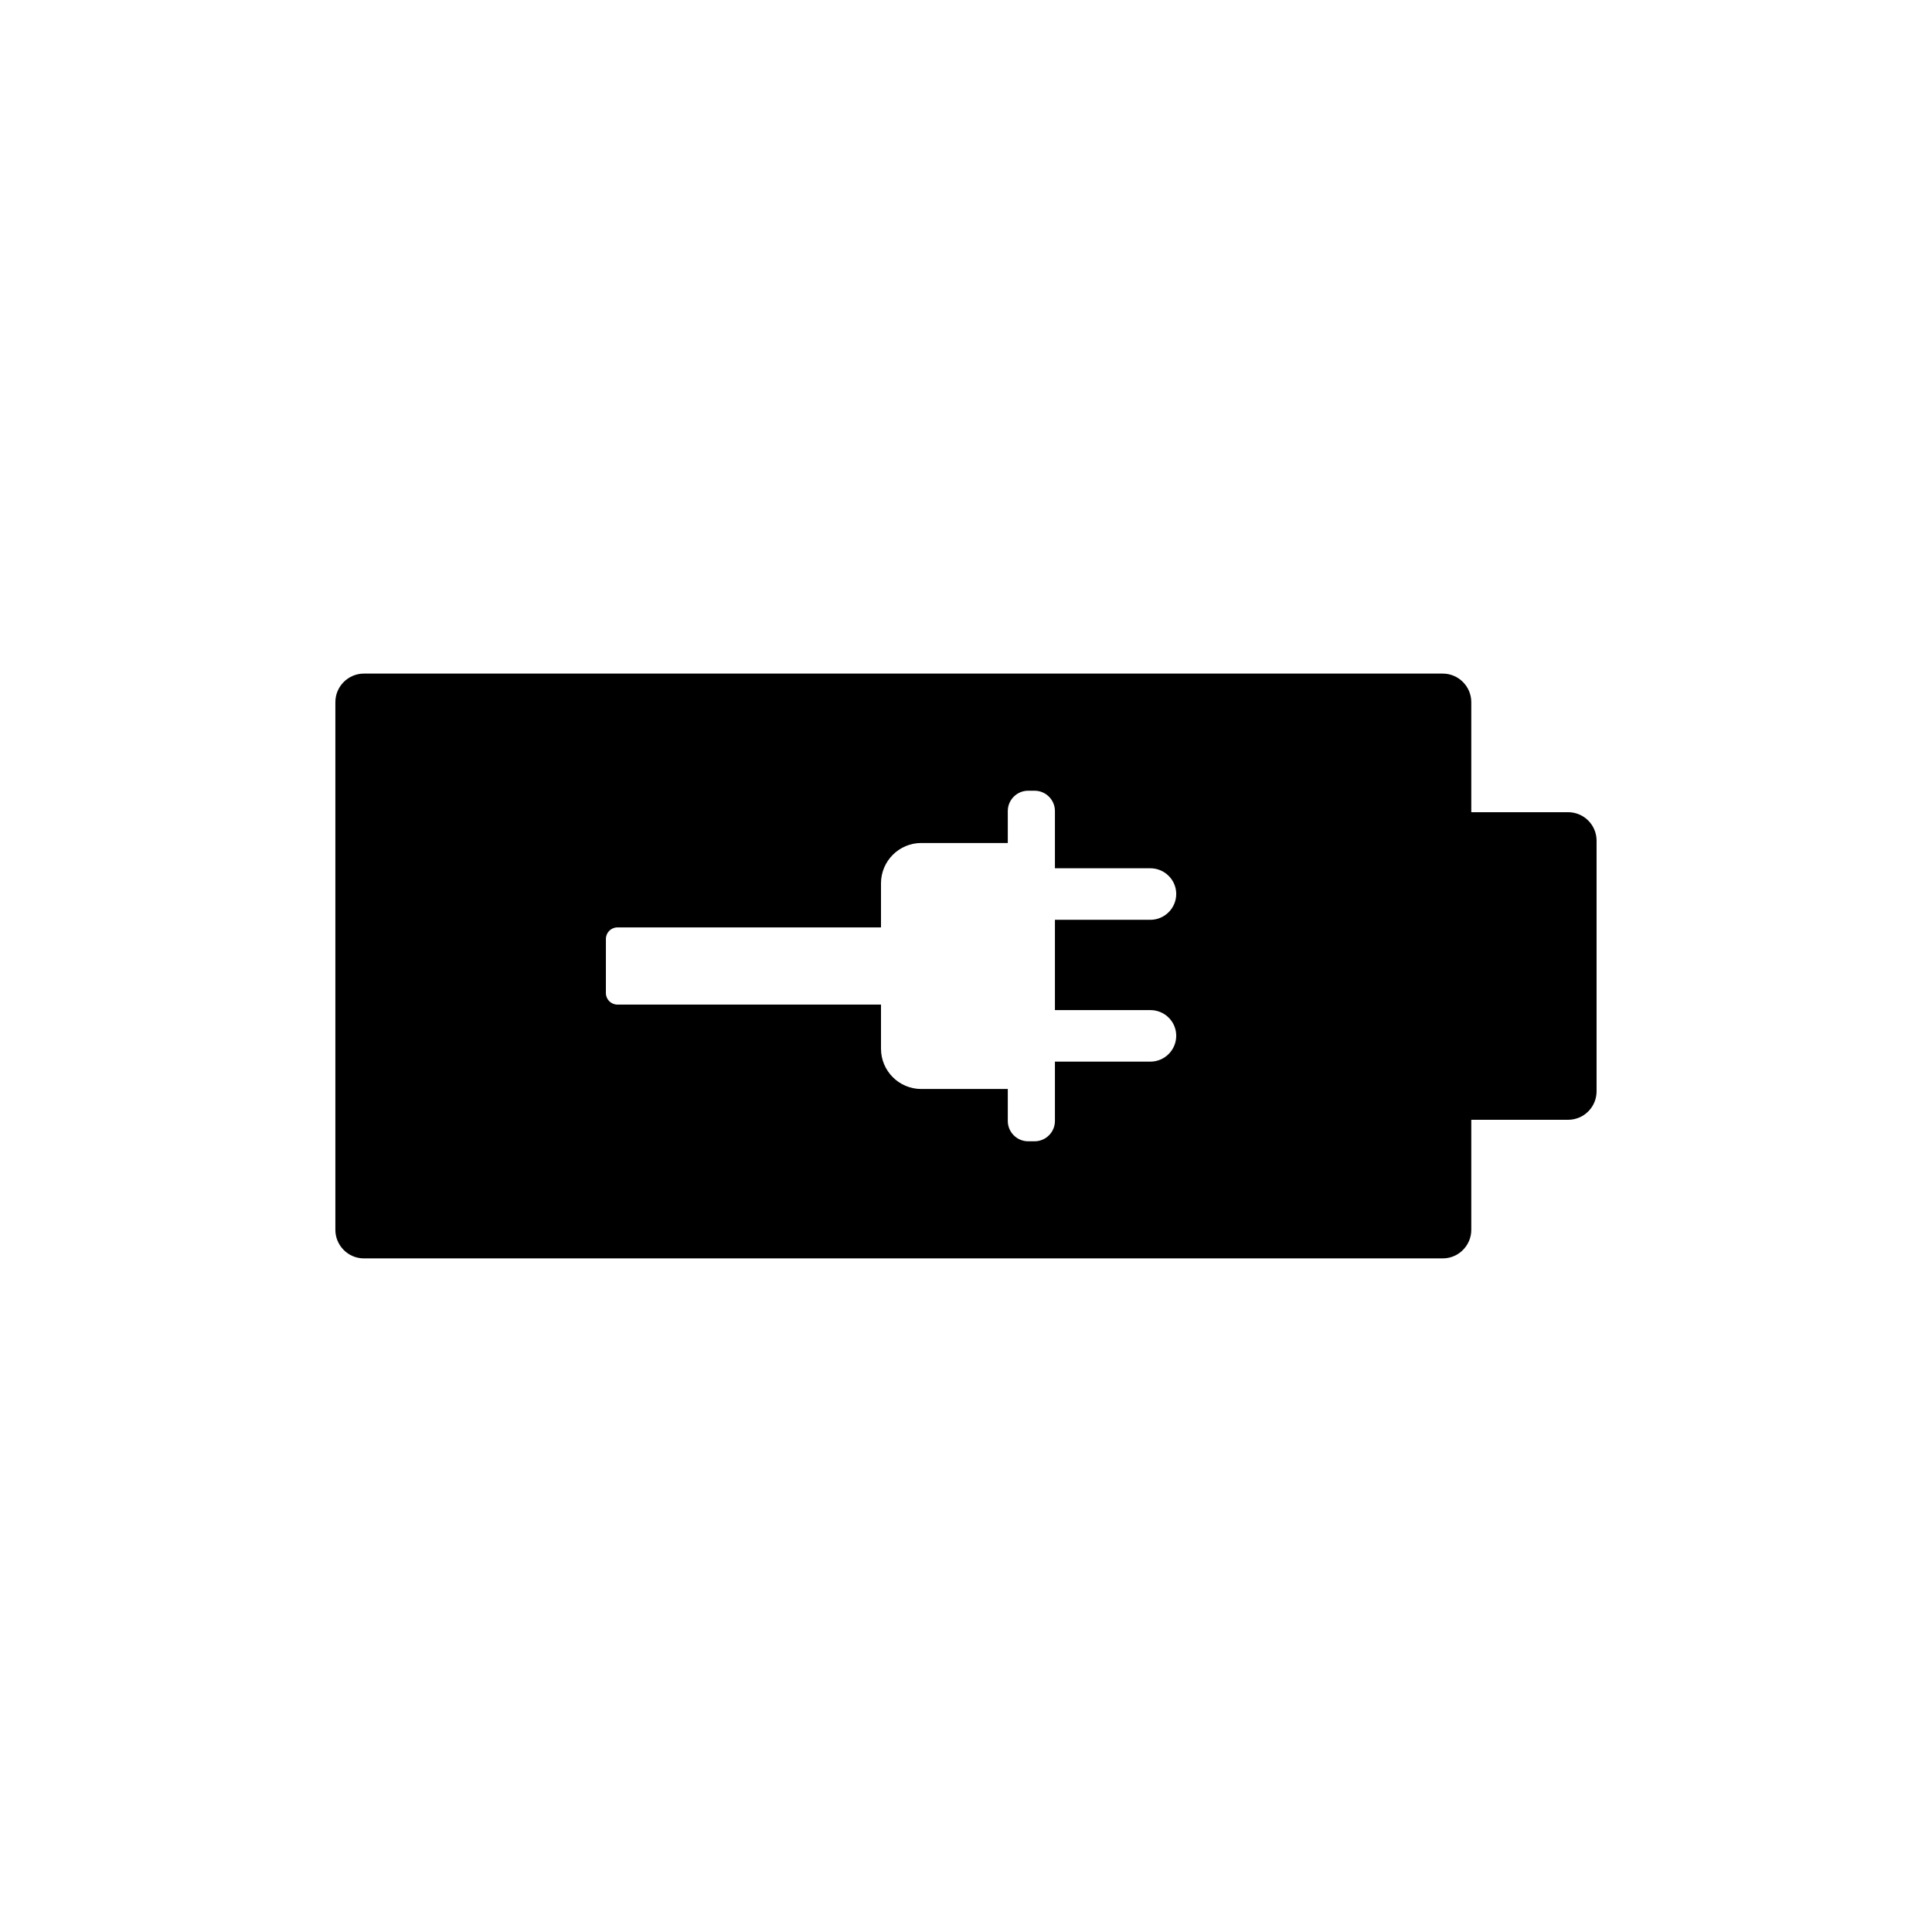 <?xml version="1.0" encoding="UTF-8"?>
<!-- Uploaded to: SVG Repo, www.svgrepo.com, Generator: SVG Repo Mixer Tools -->
<svg fill="#000000" width="800px" height="800px" version="1.1" viewBox="144 144 512 512" xmlns="http://www.w3.org/2000/svg">
 <path d="m559.55 359.24h-25.645v-29.172c0-4.133-3.375-7.559-7.559-7.559h-285.91c-4.184 0-7.559 3.426-7.559 7.559v139.86c0 4.133 3.375 7.559 7.559 7.559h285.91c4.18 0 7.559-3.426 7.559-7.559v-29.172h25.645c4.184 0 7.559-3.375 7.559-7.559v-66.398c0-4.18-3.375-7.559-7.559-7.559zm-110.69 52.449c3.777 0 6.852 3.023 6.852 6.801 0 3.777-3.074 6.852-6.852 6.852h-25.293v15.719c0 2.973-2.418 5.391-5.391 5.391h-1.711c-2.973 0-5.391-2.418-5.391-5.391v-8.465h-22.922c-5.894 0-10.68-4.785-10.68-10.68v-11.688h-69.832c-1.711 0-3.074-1.359-3.074-3.074l0.004-14.309c0-1.711 1.359-3.074 3.074-3.074h69.828v-11.688c0-5.894 4.785-10.68 10.68-10.68h22.922v-8.465c0-2.973 2.418-5.391 5.391-5.391h1.711c2.973 0 5.391 2.418 5.391 5.391v15.164h25.293c3.777 0 6.852 3.074 6.852 6.801 0 3.777-3.074 6.852-6.852 6.852h-25.293v23.93z"/>
</svg>